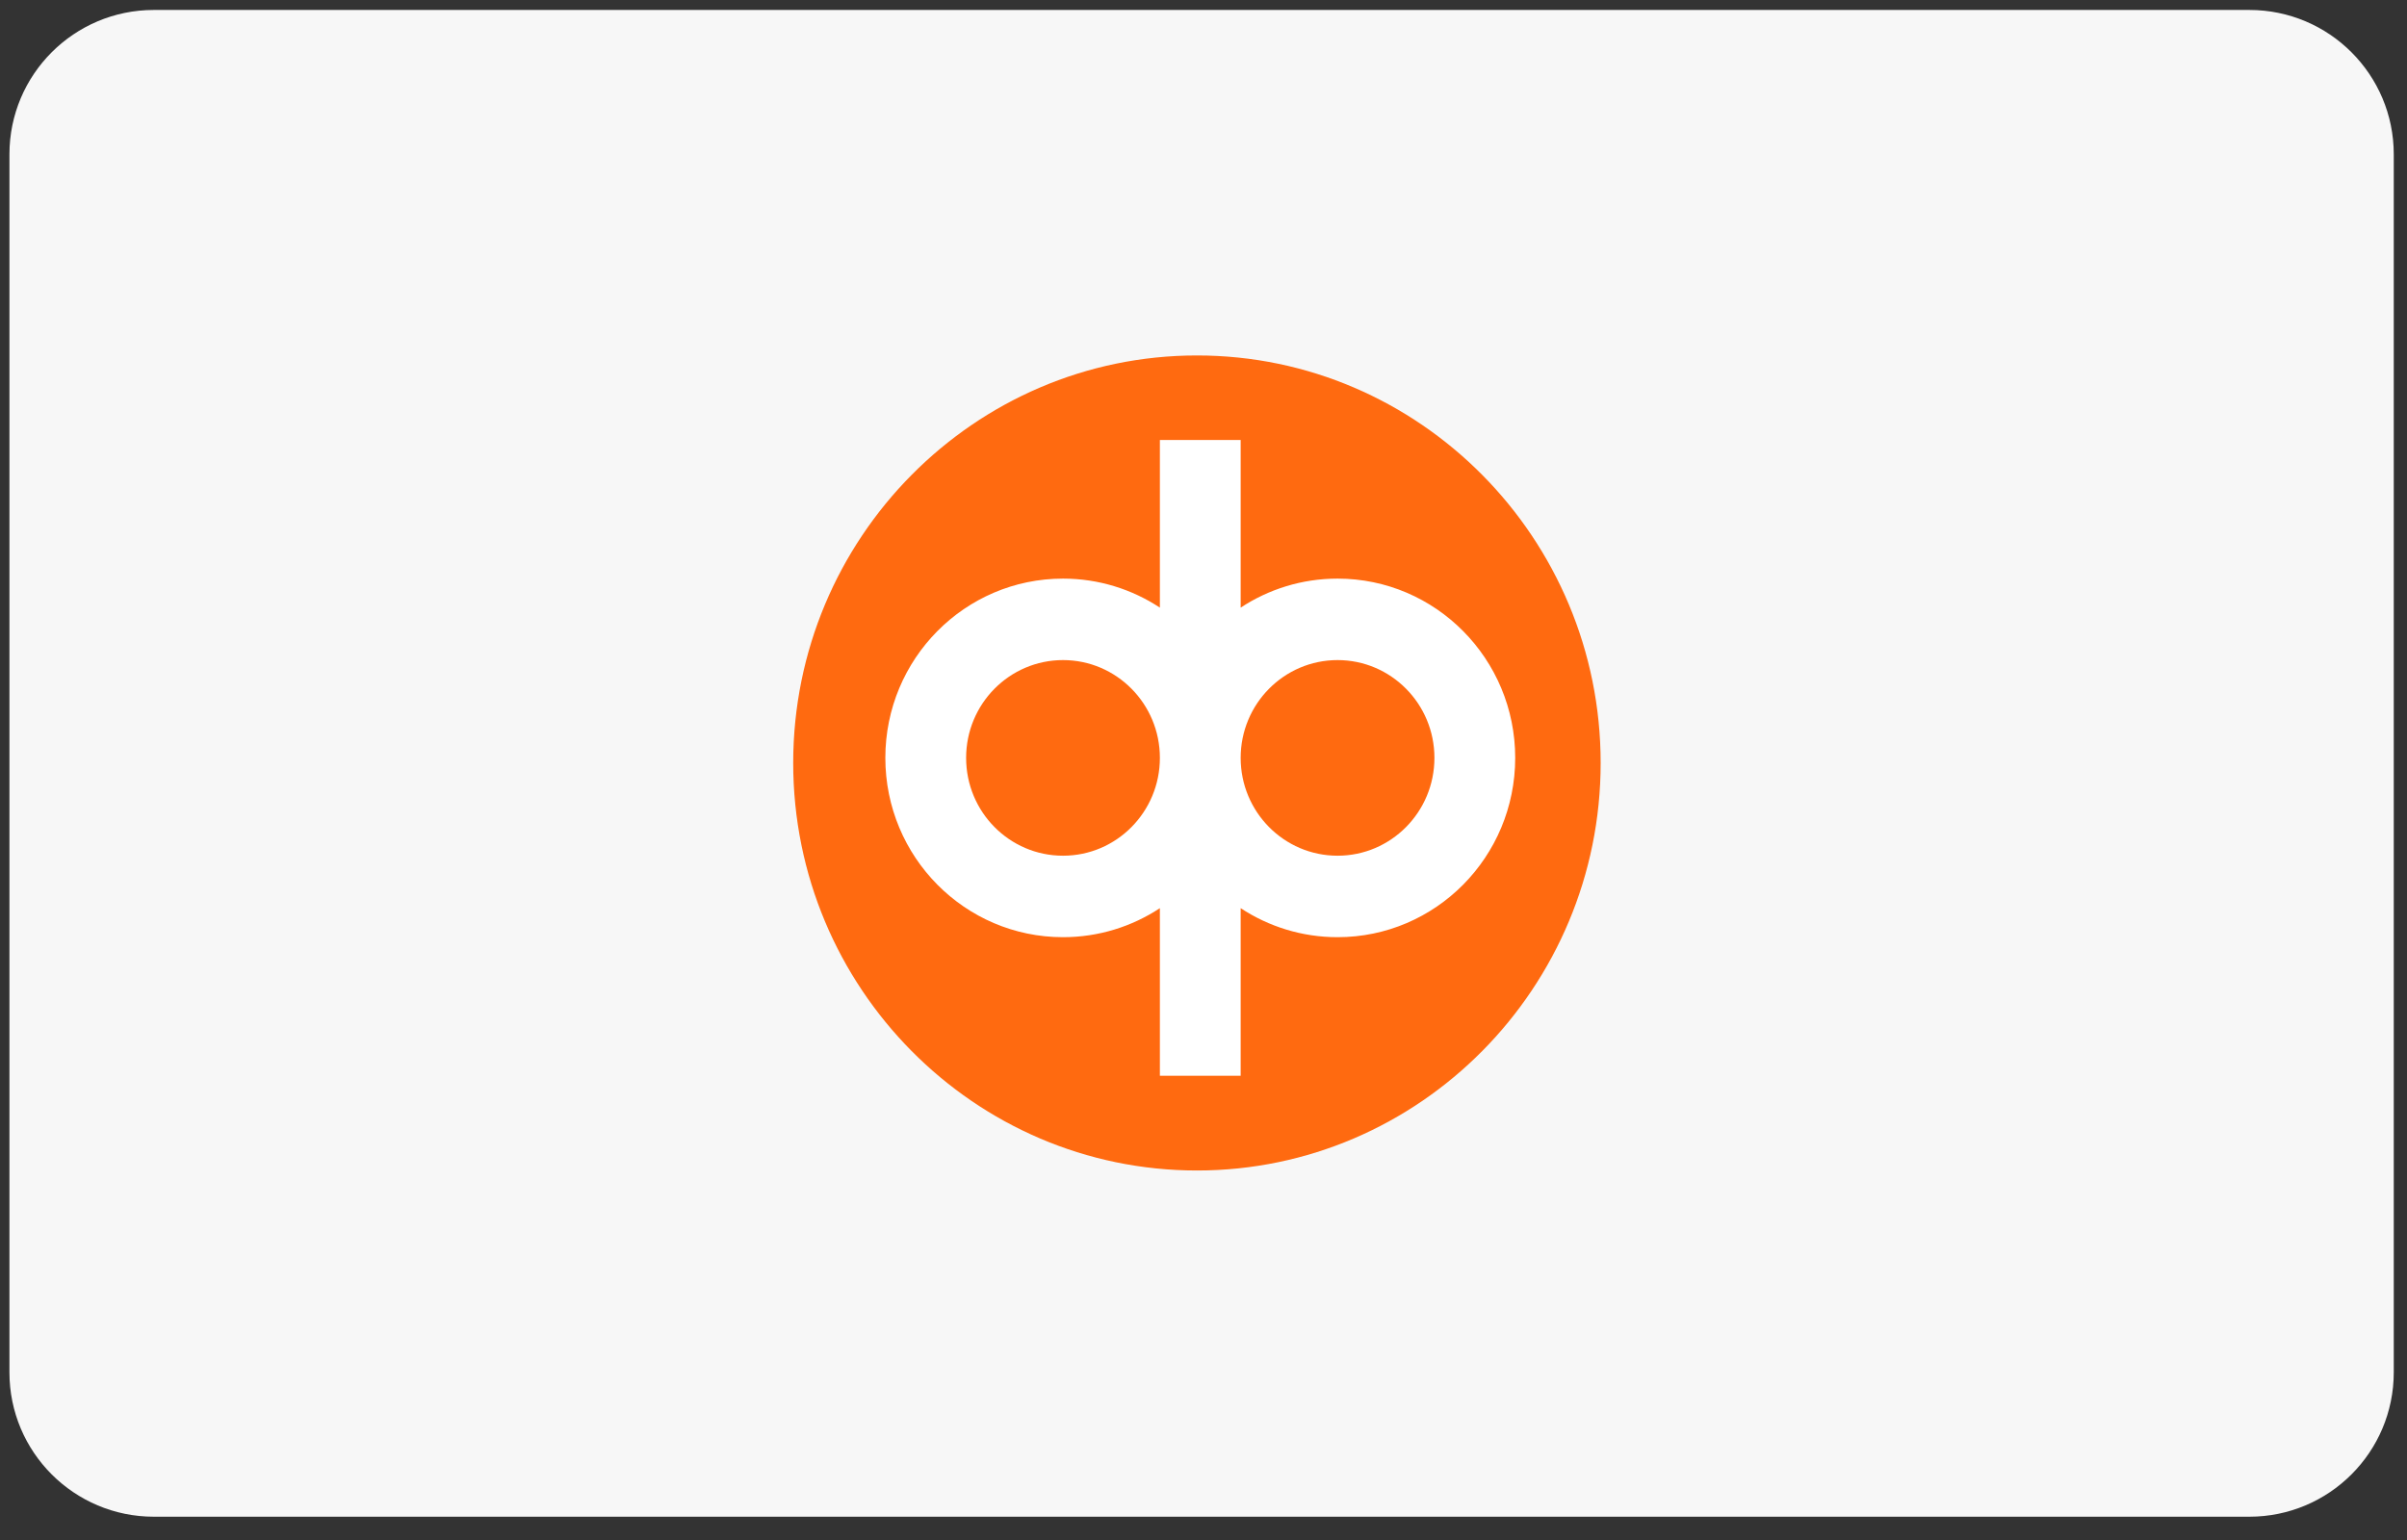 <?xml version="1.0" encoding="UTF-8"?>
<svg width="50px" height="32px" viewBox="0 0 50 32" version="1.1" xmlns="http://www.w3.org/2000/svg" xmlns:xlink="http://www.w3.org/1999/xlink">
    <rect x="0" y="0" width="50" height="32" fill="#333333" stroke="none"/>
    <!-- Generator: sketchtool 49.1 (51147) - http://www.bohemiancoding.com/sketch -->
    <title>F55002C7-37E4-4394-A532-BEFB008A8AE0</title>
    <desc>Created with sketchtool.</desc>
    <defs></defs>
    <g id="Symbols" stroke="none" stroke-width="1" fill="none" fill-rule="evenodd">
        <g id="footer-lila" transform="translate(-787, -121)">
            <g id="Footer-Copy">
                <g id="Maksutavat" transform="translate(622, 74)">
                    <g id="op" transform="translate(165, 47)">
                        <path d="M3.196,0.207 L46.725,0.207 C48.382,0.207 49.725,1.55 49.725,3.207 L49.725,28.516 C49.725,30.173 48.382,31.516 46.725,31.516 L3.196,31.516 C1.539,31.516 0.196,30.173 0.196,28.516 L0.196,3.207 C0.196,1.55 1.539,0.207 3.196,0.207 Z" id="Fill-1" fill="#F7F7F7"></path>
                        <g id="OP-Logo" transform="translate(16.477, 7.386)">
                            <path d="M8.387,0 C3.762,0 0,3.799 0,8.468 C0,13.137 3.762,16.936 8.387,16.936 C13.011,16.936 16.773,13.137 16.773,8.468 C16.773,3.799 13.011,0 8.387,0" id="Fill-24" fill="#FF6A10"></path>
                            <path d="M14.998,8.362 C14.998,6.305 13.345,4.637 11.308,4.637 C10.565,4.637 9.874,4.859 9.295,5.24 L9.295,1.757 L7.617,1.757 L7.617,5.24 C7.038,4.859 6.347,4.637 5.605,4.637 C3.566,4.637 1.914,6.305 1.914,8.362 C1.914,10.42 3.566,12.088 5.605,12.088 C6.347,12.088 7.038,11.866 7.617,11.485 L7.617,14.968 L9.295,14.968 L9.295,11.485 C9.874,11.866 10.565,12.088 11.308,12.088 C13.345,12.088 14.998,10.42 14.998,8.362 Z M7.617,8.362 C7.617,9.485 6.716,10.395 5.605,10.395 C4.493,10.395 3.592,9.485 3.592,8.362 C3.592,7.24 4.493,6.33 5.605,6.33 C6.716,6.33 7.617,7.24 7.617,8.362 Z M13.32,8.362 C13.32,9.485 12.419,10.395 11.308,10.395 C10.196,10.395 9.295,9.485 9.295,8.362 C9.295,7.24 10.196,6.33 11.308,6.33 C12.419,6.33 13.32,7.24 13.32,8.362 L13.32,8.362 Z" id="Fill-25" fill="#FFFFFF"></path>
                        </g>
                    </g>
                </g>
            </g>
        </g>
    </g>
</svg>